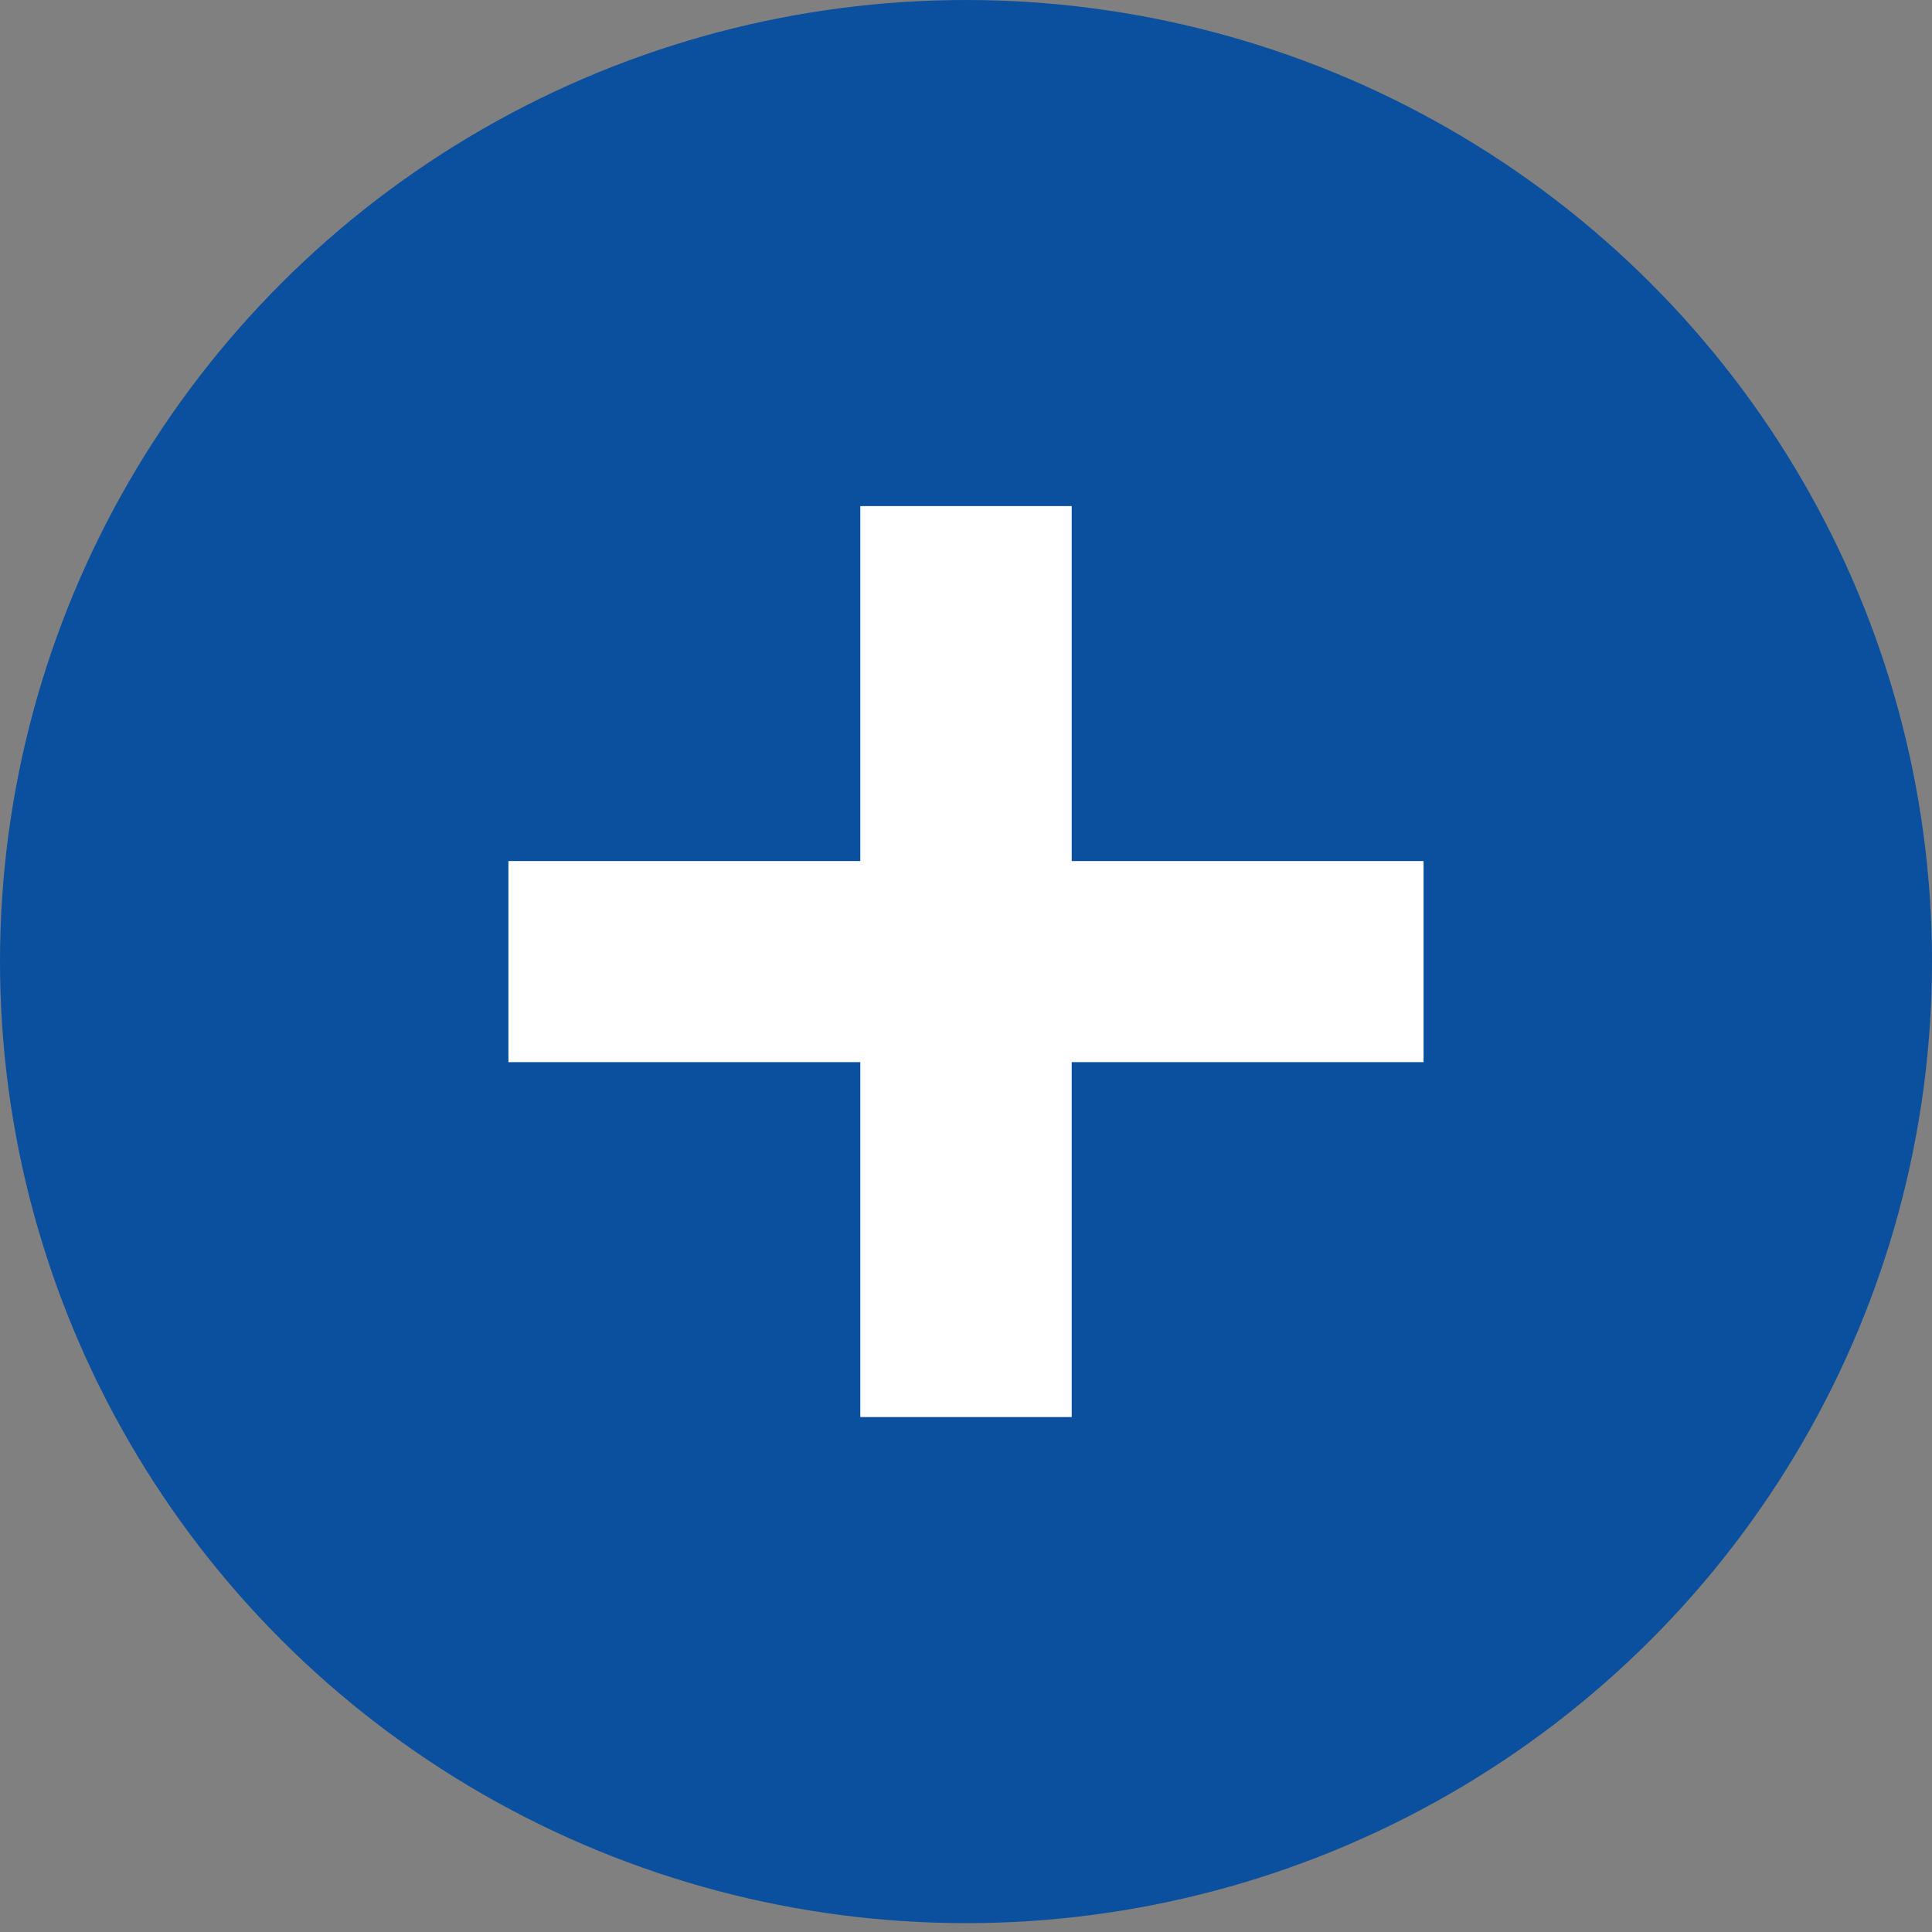 <svg width="38" height="38" viewBox="0 0 38 38" fill="none" xmlns="http://www.w3.org/2000/svg">
<rect x="0" y="0" width="38" height="38" fill="#808080" stroke="none"/>
<ellipse cx="19" cy="18.913" rx="19" ry="18.913" fill="#0B509F"/>
<path d="M21.079 9.954V16.936H28V20.891H21.079V27.872H16.921V20.891H10V16.936H16.921V9.954H21.079Z" fill="white"/>
</svg>

